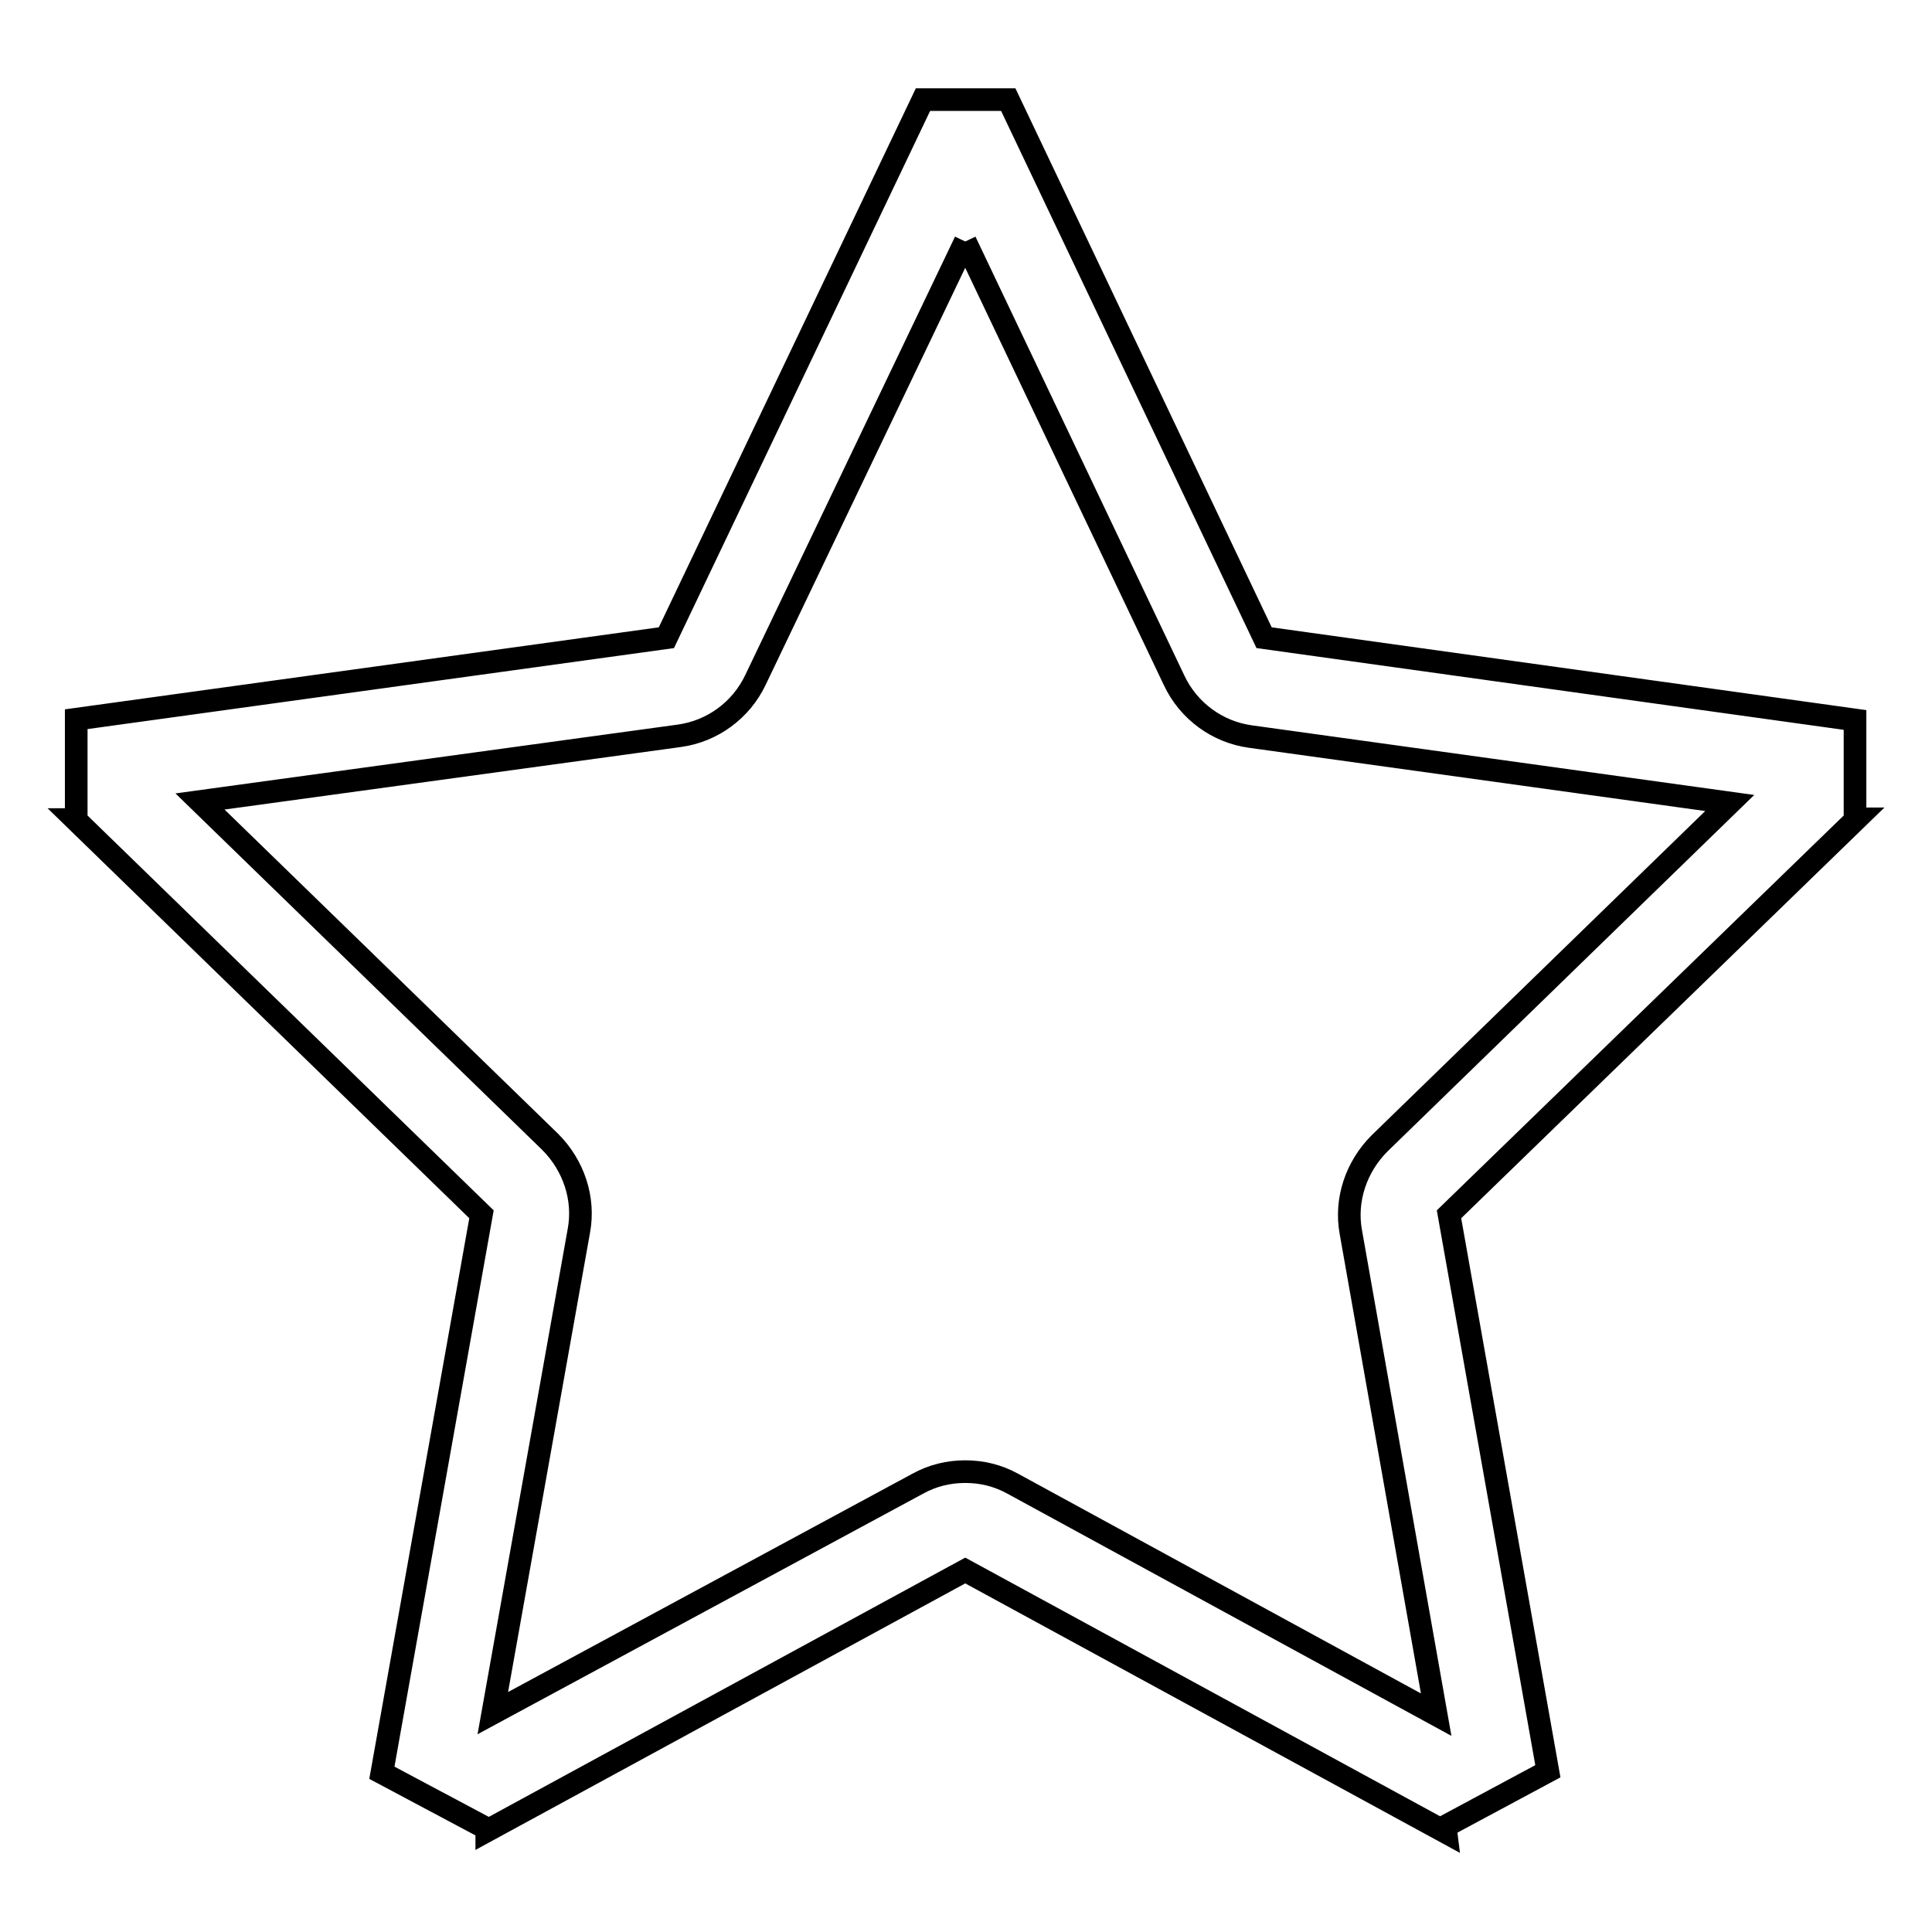 <?xml version="1.0" encoding="utf-8"?>
<!-- Svg Vector Icons : http://www.onlinewebfonts.com/icon -->
<!DOCTYPE svg PUBLIC "-//W3C//DTD SVG 1.1//EN" "http://www.w3.org/Graphics/SVG/1.1/DTD/svg11.dtd">
<svg version="1.1" xmlns="http://www.w3.org/2000/svg" xmlns:xlink="http://www.w3.org/1999/xlink" x="0px" y="0px" viewBox="0 0 256 256" enable-background="new 0 0 256 256" xml:space="preserve">
<g><g><path stroke-width="3" fill-opacity="0" stroke="#000000"  d="M127.9,32l27.7,58.2c1.9,4,5.7,6.8,10.1,7.4l63.5,8.8l-46.4,45.1c-3.1,3.1-4.6,7.5-3.8,11.8l11.3,63.9l-56.1-30.6c-2-1.1-4.1-1.6-6.3-1.6c-2.2,0-4.3,0.5-6.3,1.6L65.3,227l11.4-63.9c0.8-4.3-0.7-8.7-3.8-11.8l-46.4-45.1l63.5-8.7c4.4-0.6,8.2-3.4,10.1-7.4L127.9,32 M133.6,13.2h-11.3l-34,71.3L10.1,95.3v13.3H10l53.8,52.3l-13.2,74l13.9,7.4l0,0.3l63.4-34.5l63.7,34.7l-0.1-0.8l13.6-7.3L192,160.9l54-52.4h-0.2V95.4l-78.3-10.9L133.6,13.2L133.6,13.2z M245.9,108.6L245.9,108.6L245.9,108.6z"/></g></g>
</svg>